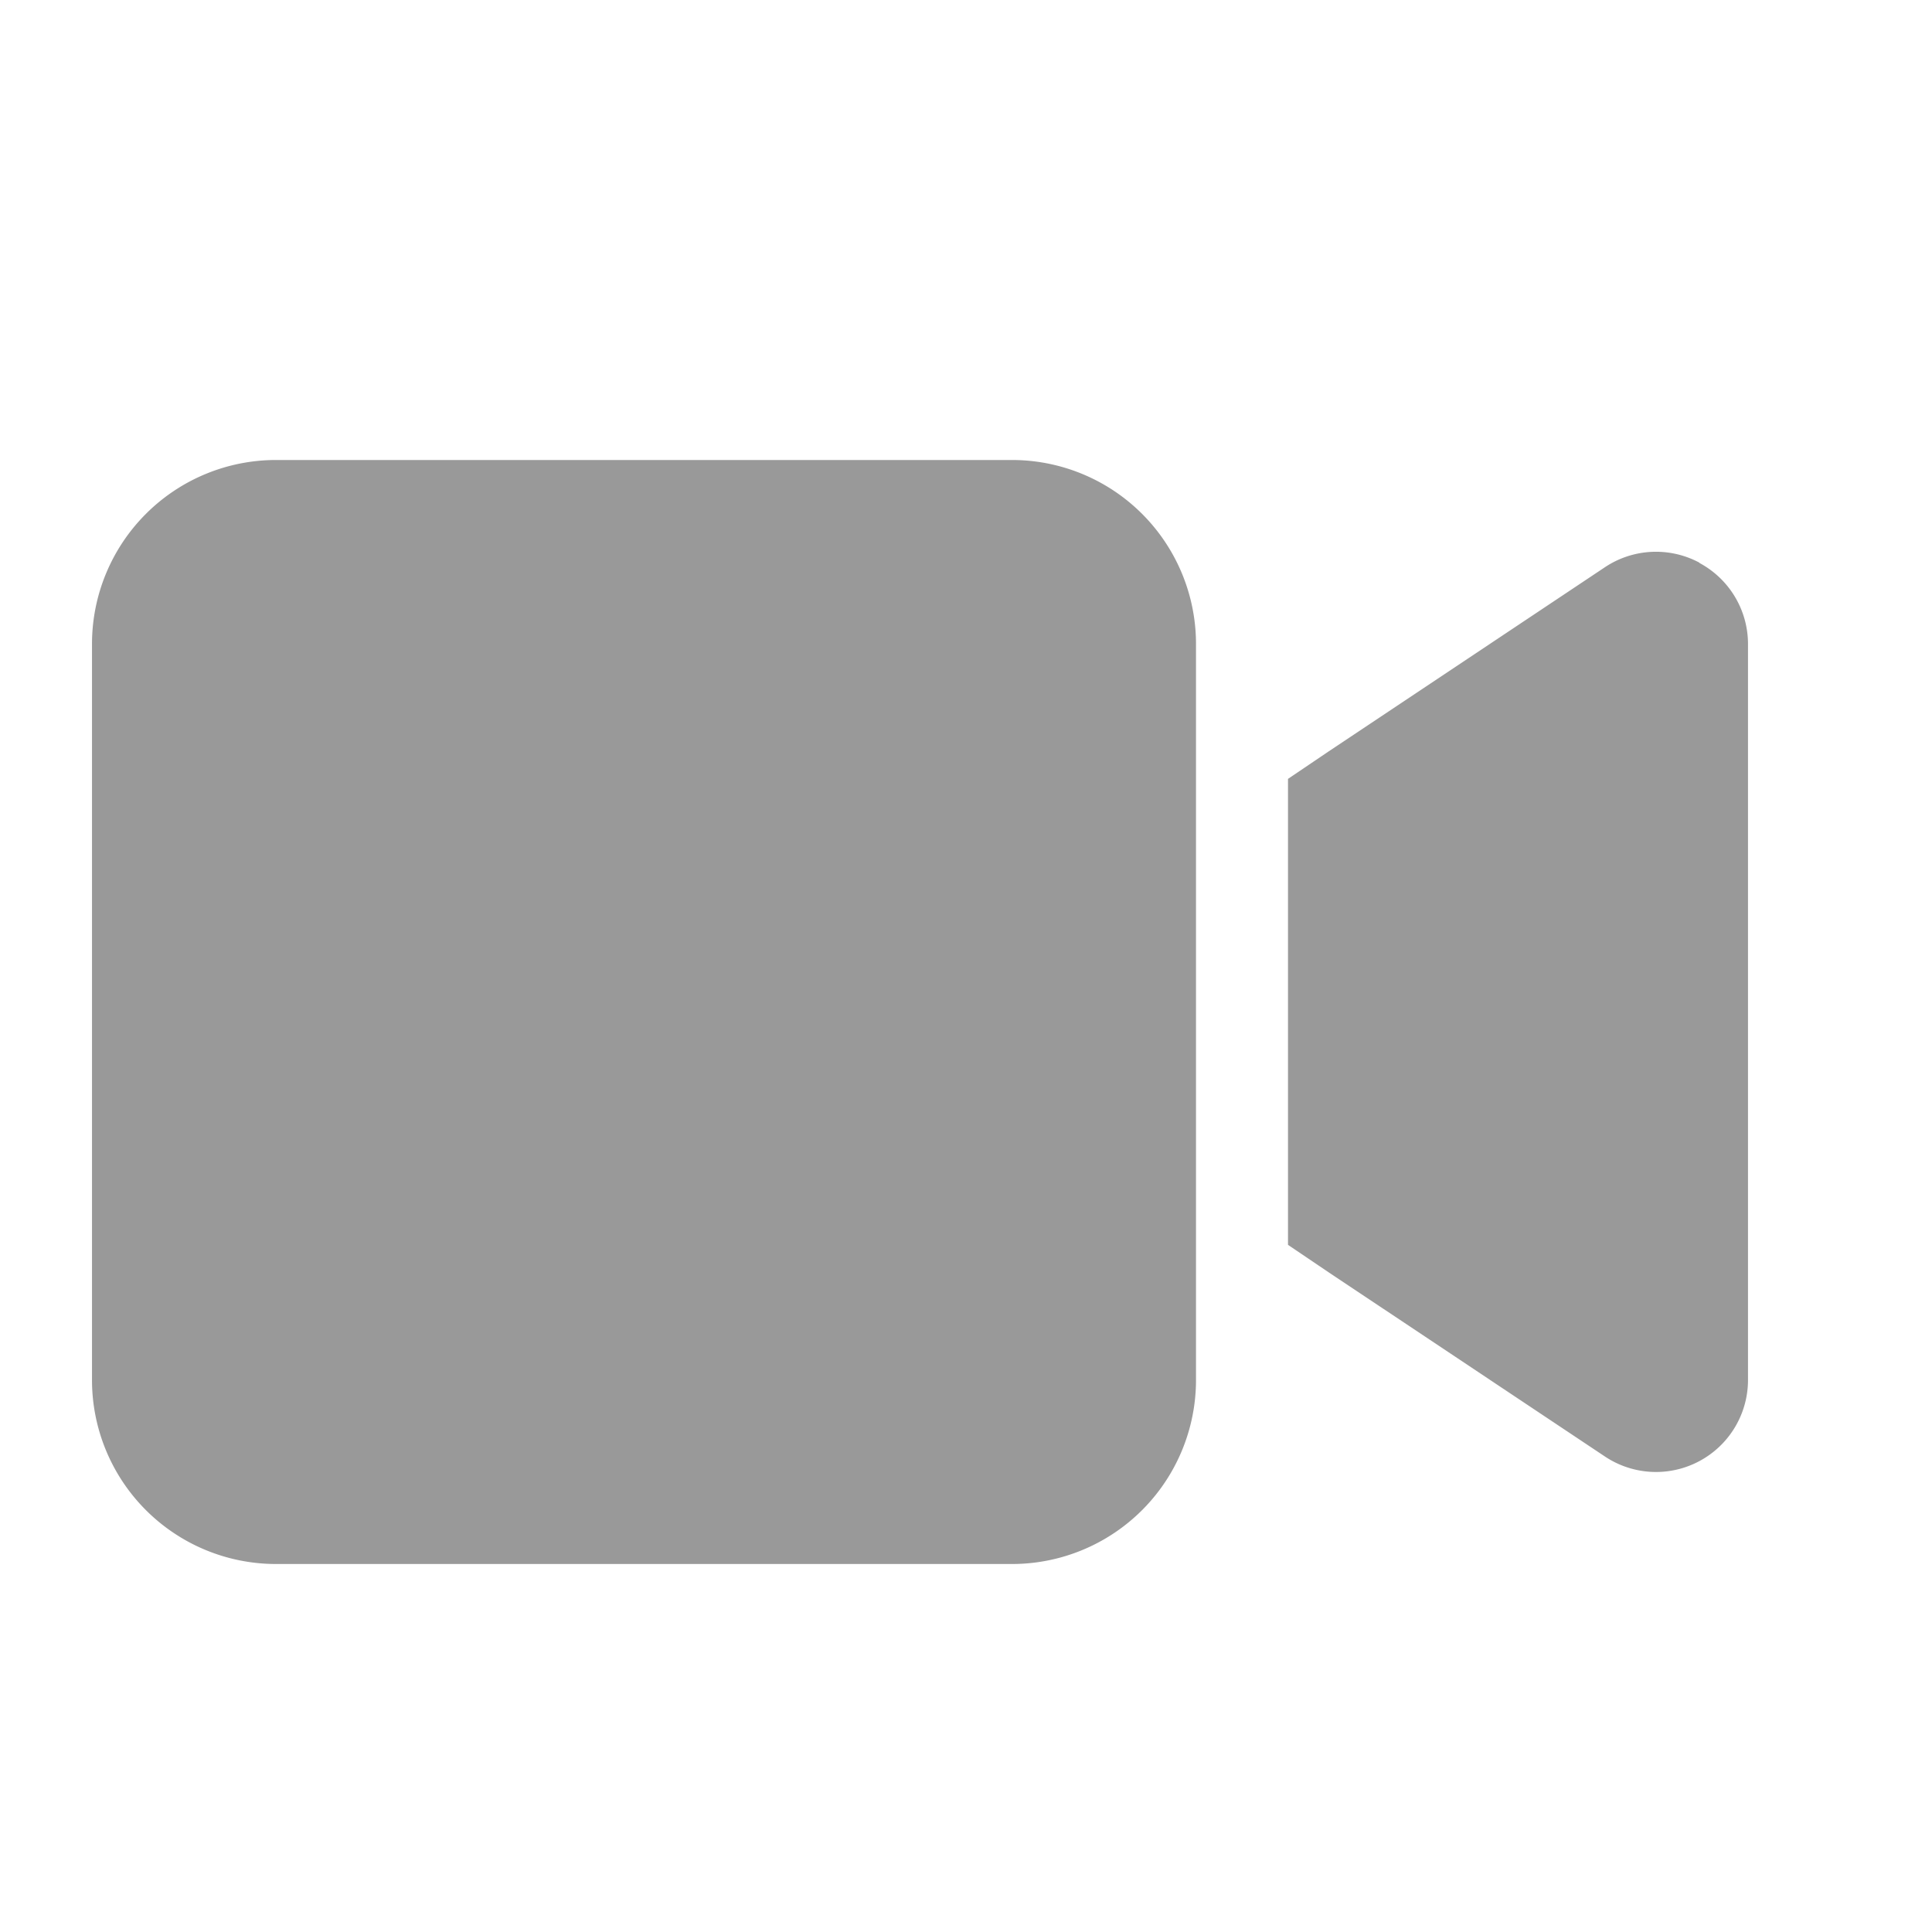 <svg xmlns="http://www.w3.org/2000/svg" width="21" height="21" viewBox="0 0 21 21"><g transform="translate(-9030 -9920)"><path d="M0,66a2,2,0,0,1,2-2h8a2,2,0,0,1,2,2v8a2,2,0,0,1-2,2H2a2,2,0,0,1-2-2Zm17.472-.881A1,1,0,0,1,18,66v8a1,1,0,0,1-1.556.831l-3-2-.444-.3V67.466l.444-.3,3-2a1,1,0,0,1,1.028-.05Z" transform="translate(9031 9861)" fill="#999"/><rect width="21" height="21" transform="translate(9030 9920)" fill="none"/></g></svg>